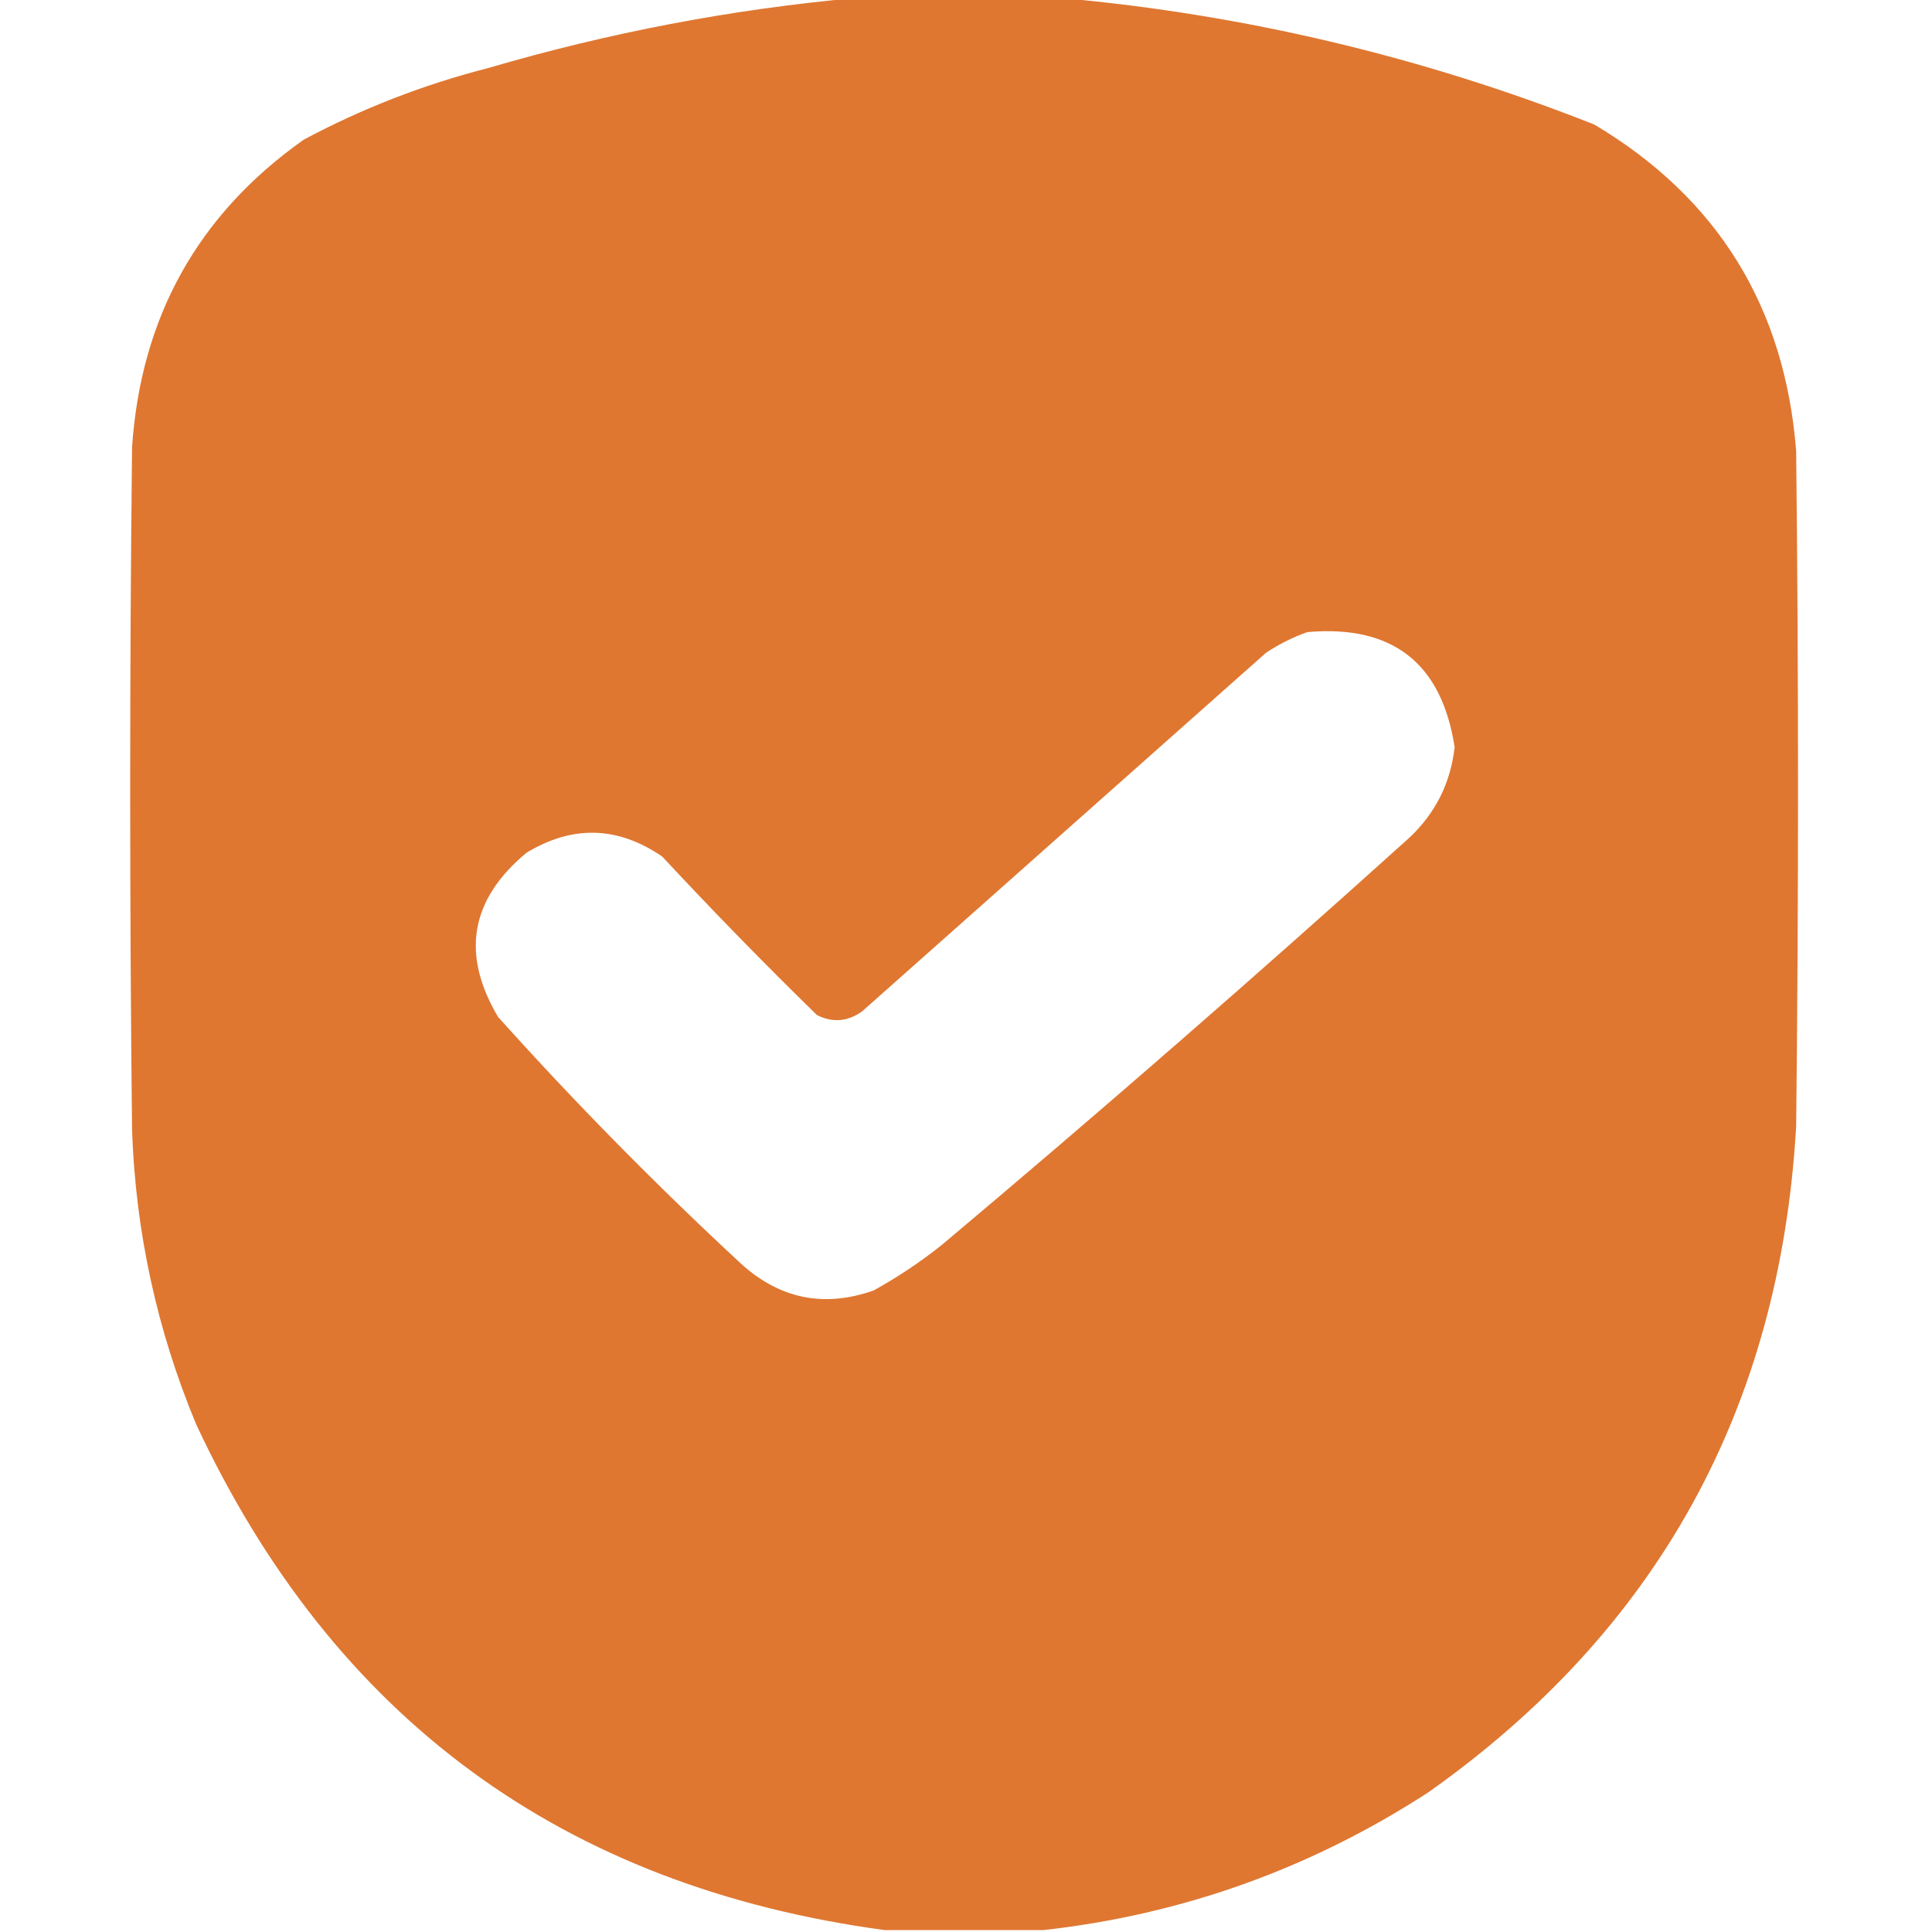 <?xml version="1.0" encoding="UTF-8"?> <svg xmlns="http://www.w3.org/2000/svg" width="51" height="51" viewBox="0 0 51 51" fill="none"><g clip-path="url(#clip0_4_135)"><path opacity="0.992" fill-rule="evenodd" clip-rule="evenodd" d="M22.561 -0.05C24.388 -0.05 26.214 -0.05 28.04 -0.05C32.871 0.386 37.553 1.498 42.085 3.287C45.337 5.223 47.114 8.095 47.414 11.903C47.48 17.847 47.48 23.79 47.414 29.733C46.987 37.18 43.75 43.041 37.702 47.315C34.595 49.33 31.208 50.541 27.542 50.95C26.148 50.95 24.753 50.95 23.358 50.95C14.86 49.804 8.8 45.354 5.18 37.602C4.145 35.117 3.58 32.527 3.486 29.833C3.42 23.823 3.42 17.813 3.486 11.804C3.72 8.362 5.231 5.656 8.019 3.686C9.565 2.86 11.192 2.229 12.899 1.793C16.075 0.862 19.295 0.248 22.561 -0.05ZM34.515 16.685C36.76 16.491 38.055 17.503 38.399 19.723C38.292 20.669 37.893 21.465 37.204 22.113C33.146 25.773 29.029 29.36 24.852 32.871C24.289 33.319 23.692 33.717 23.06 34.066C21.758 34.523 20.596 34.291 19.573 33.369C17.329 31.291 15.187 29.116 13.148 26.845C12.165 25.189 12.414 23.745 13.896 22.512C15.112 21.774 16.307 21.807 17.481 22.611C18.807 24.036 20.168 25.431 21.565 26.795C21.98 27.003 22.379 26.97 22.761 26.695C26.314 23.541 29.866 20.387 33.419 17.232C33.769 17.001 34.134 16.818 34.515 16.685Z" fill="#DE7630"></path></g><defs><clipPath id="clip0_4_135"><rect width="51" height="51" fill="white"></rect></clipPath></defs></svg> 